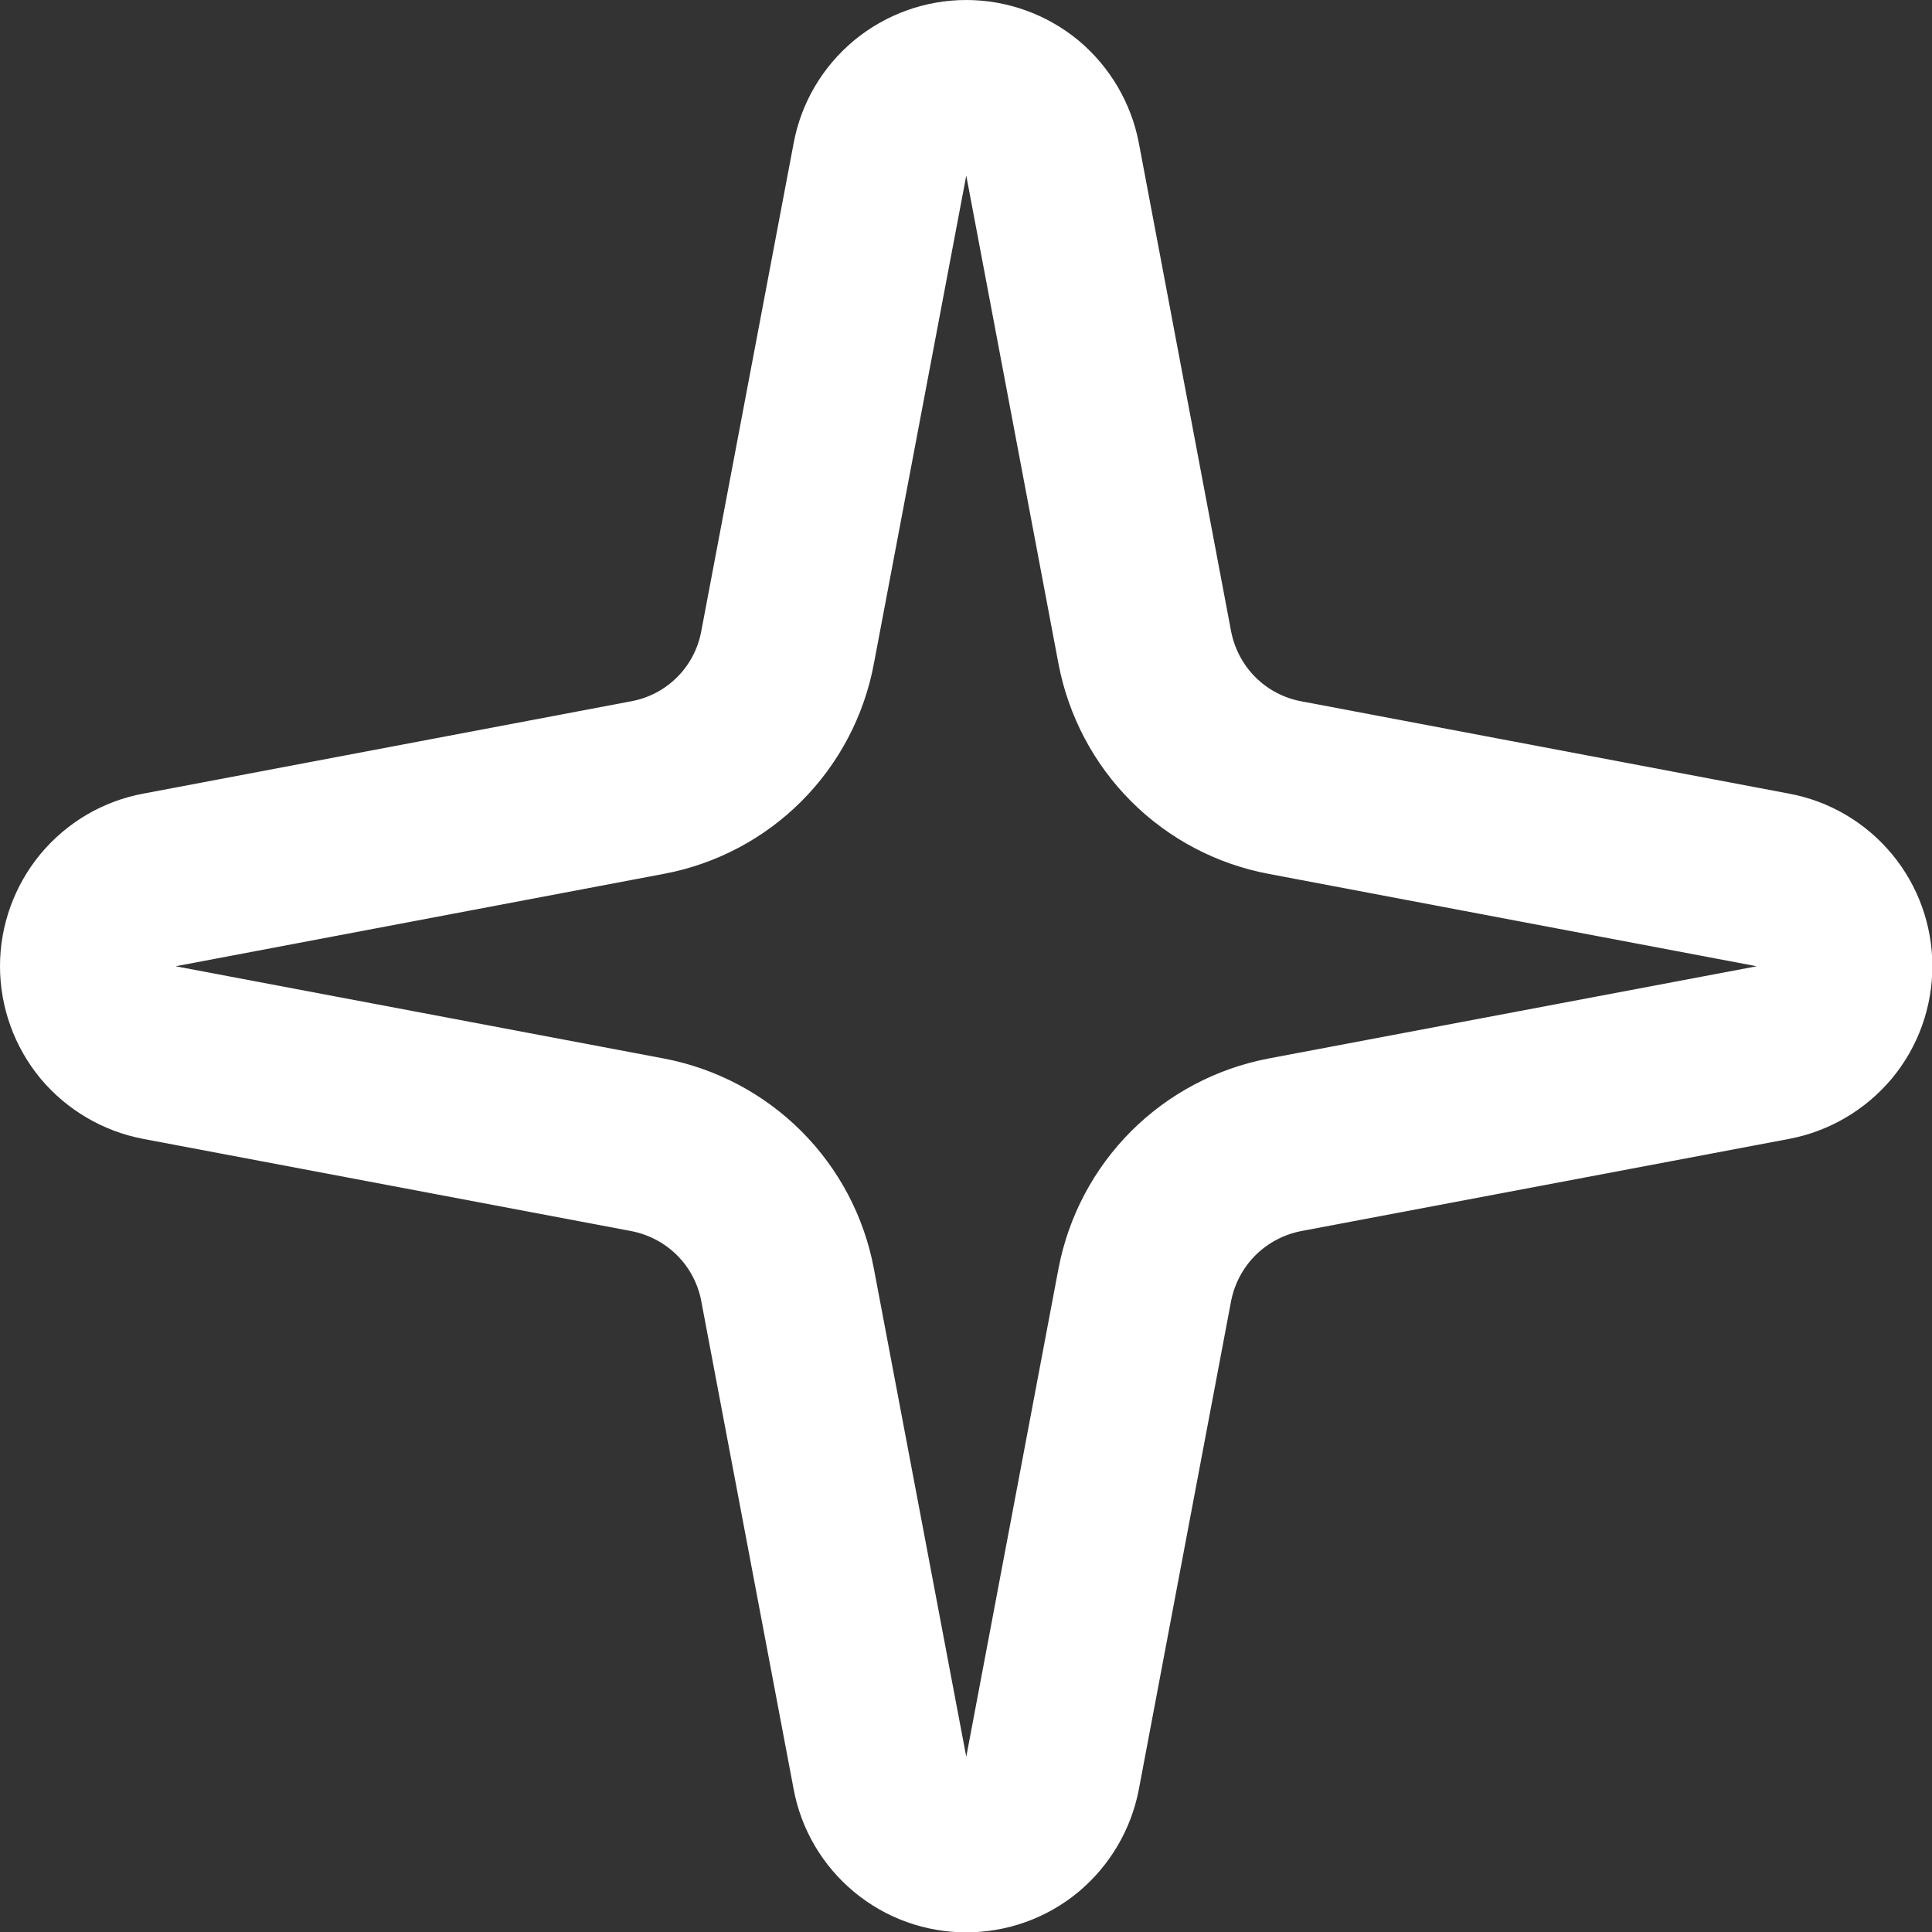 <svg width="11" height="11" viewBox="0 0 11 11" fill="none" xmlns="http://www.w3.org/2000/svg">
<rect x="0" y="0" width="11" height="11" fill="#333333" stroke="none"/>
<path d="M5.01 0.908C5.031 0.793 5.092 0.69 5.182 0.615C5.272 0.541 5.385 0.5 5.501 0.5C5.618 0.5 5.731 0.541 5.821 0.615C5.91 0.69 5.971 0.793 5.993 0.908L6.518 3.687C6.556 3.885 6.652 4.067 6.794 4.209C6.936 4.351 7.118 4.447 7.315 4.484L10.094 5.01C10.209 5.031 10.312 5.092 10.387 5.182C10.462 5.272 10.502 5.385 10.502 5.501C10.502 5.618 10.462 5.731 10.387 5.821C10.312 5.91 10.209 5.971 10.094 5.993L7.315 6.518C7.118 6.556 6.936 6.652 6.794 6.794C6.652 6.936 6.556 7.118 6.518 7.315L5.993 10.094C5.971 10.209 5.91 10.312 5.821 10.387C5.731 10.462 5.618 10.502 5.501 10.502C5.385 10.502 5.272 10.462 5.182 10.387C5.092 10.312 5.031 10.209 5.01 10.094L4.484 7.315C4.447 7.118 4.351 6.936 4.209 6.794C4.067 6.652 3.885 6.556 3.687 6.518L0.908 5.993C0.793 5.971 0.69 5.91 0.615 5.821C0.541 5.731 0.5 5.618 0.5 5.501C0.5 5.385 0.541 5.272 0.615 5.182C0.69 5.092 0.793 5.031 0.908 5.01L3.687 4.484C3.885 4.447 4.067 4.351 4.209 4.209C4.351 4.067 4.447 3.885 4.484 3.687L5.01 0.908Z" stroke="white" stroke-linecap="round" stroke-linejoin="round"/>
</svg>
